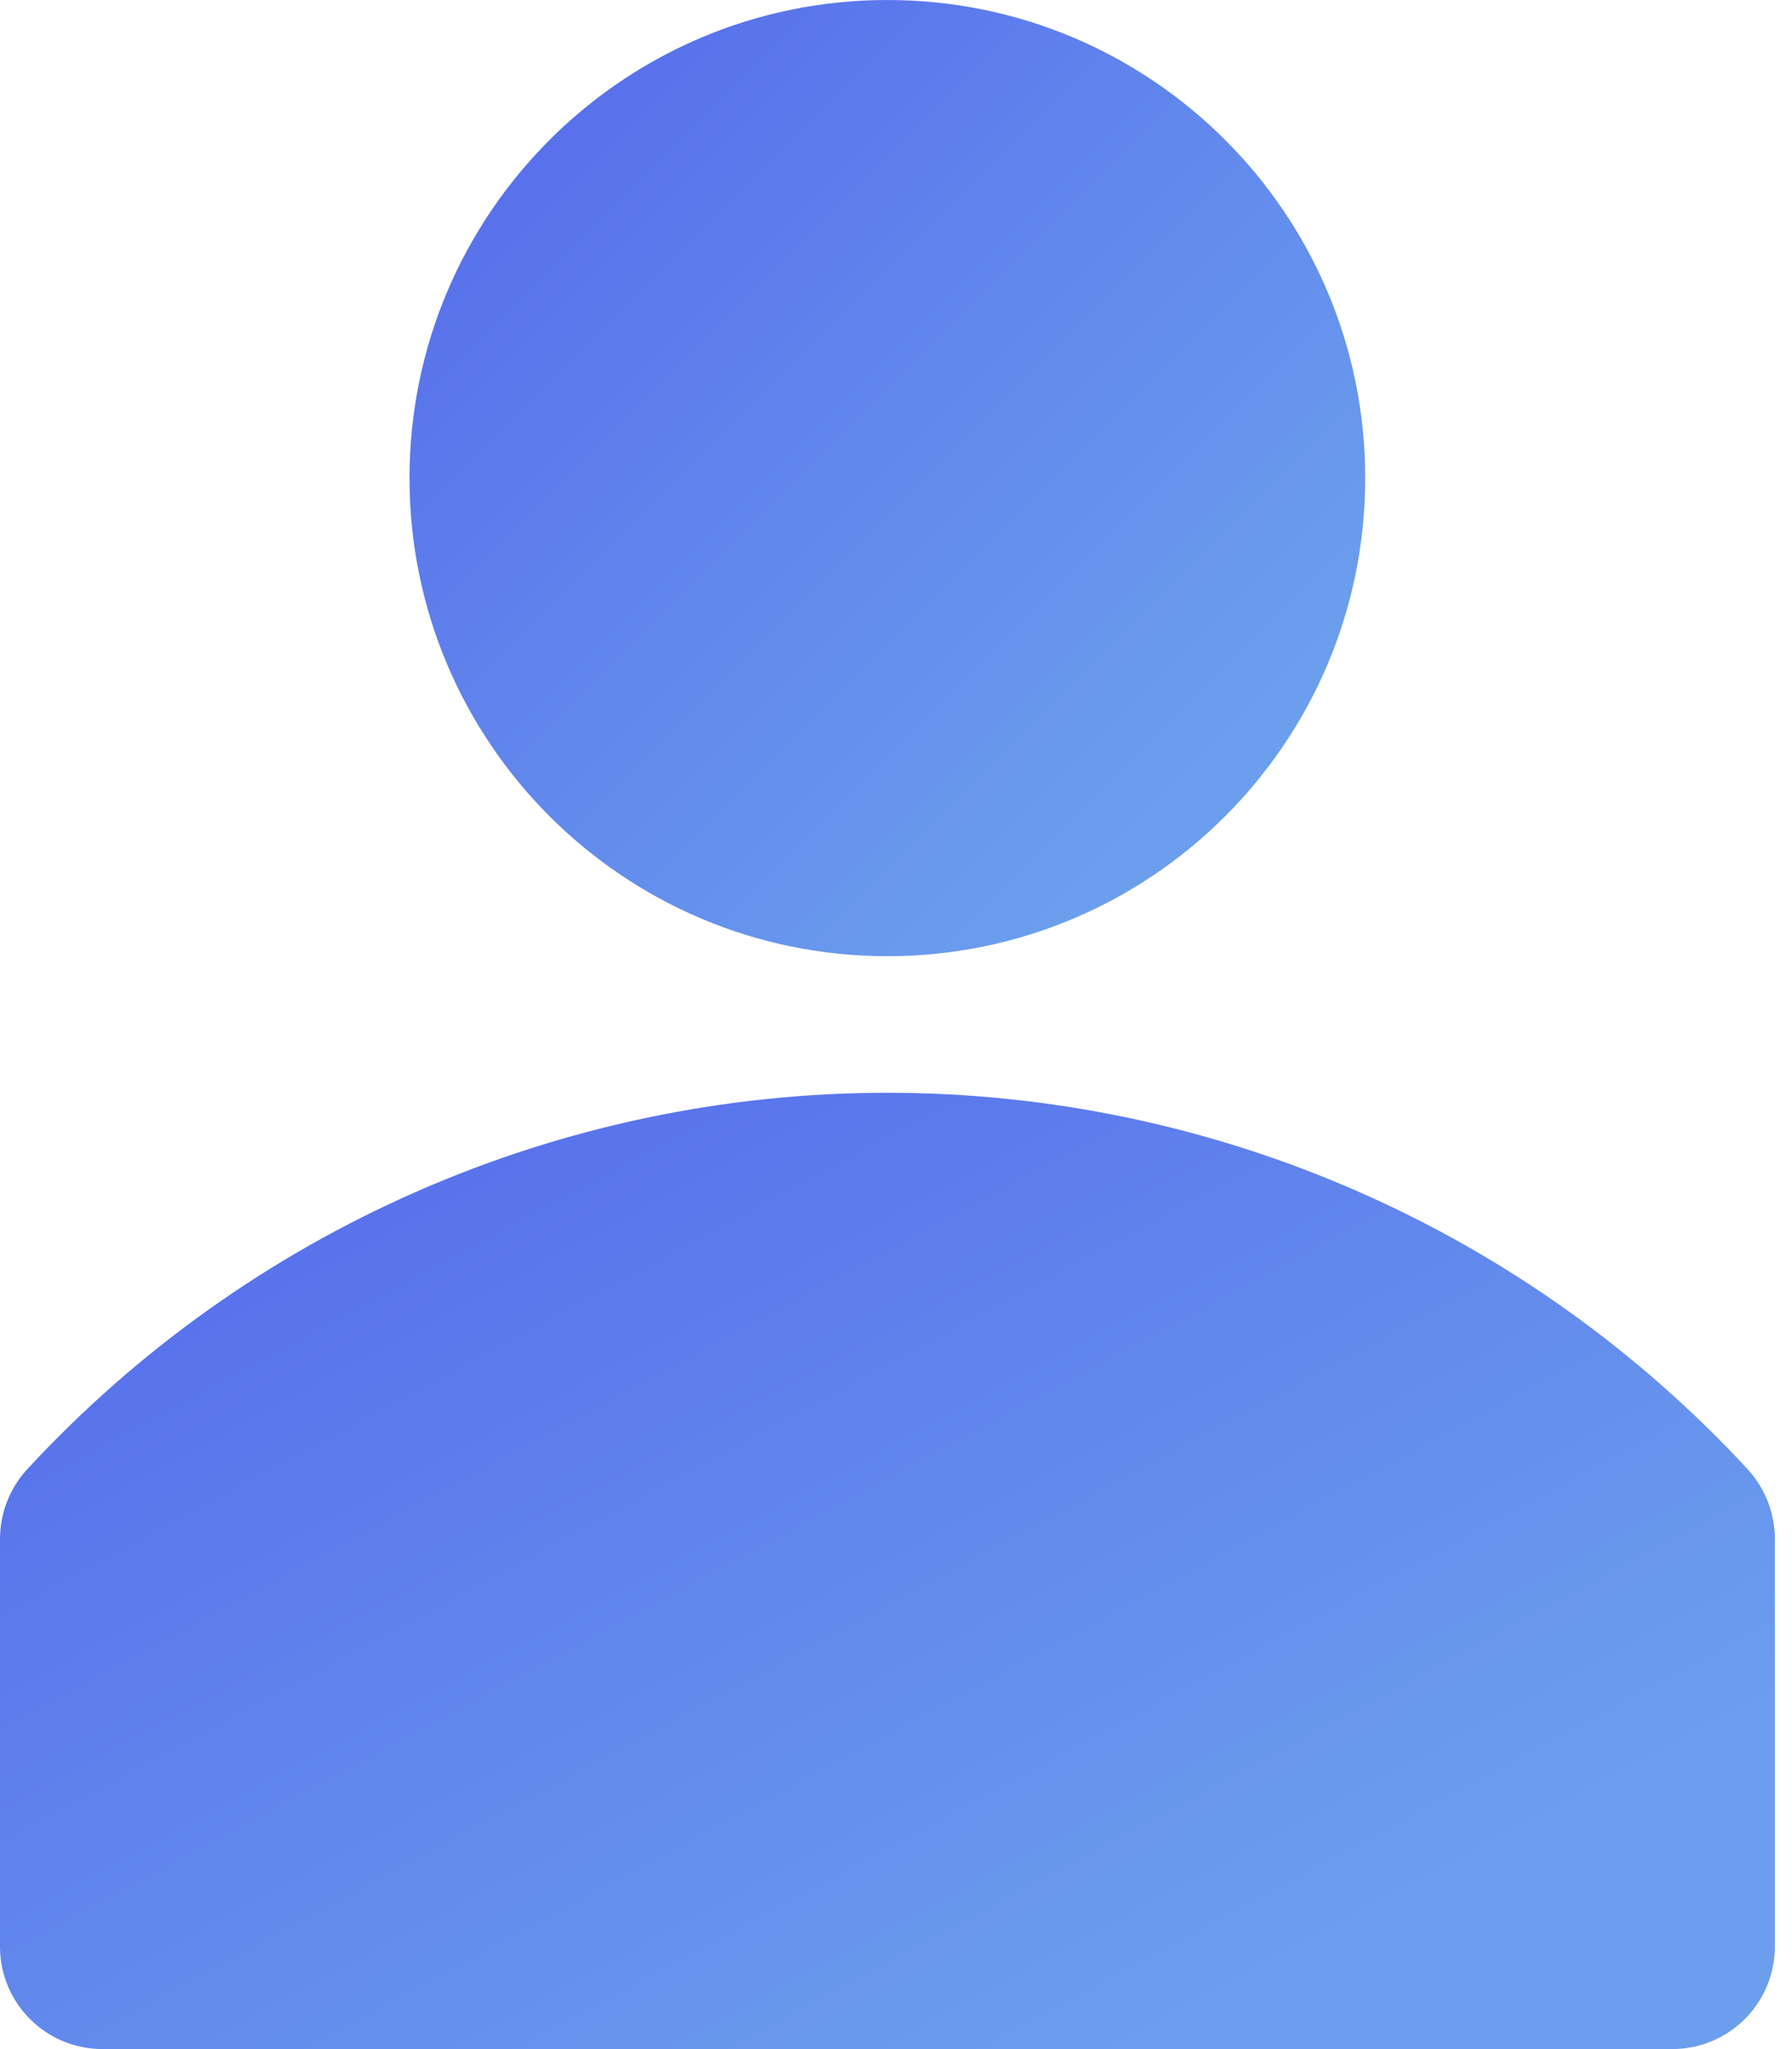 <svg width="42" height="48" viewBox="0 0 42 48" fill="none" xmlns="http://www.w3.org/2000/svg">
<g clip-path="url(#clip0_1831_5806)">
<path d="M40.974 34.432C38.403 31.646 35.283 29.423 31.811 27.903C28.339 26.383 24.589 25.598 20.799 25.598C17.008 25.598 13.259 26.383 9.787 27.903C6.315 29.423 3.195 31.646 0.624 34.432C0.227 34.871 0.005 35.44 0 36.032V45.631C0.008 46.262 0.265 46.864 0.714 47.307C1.163 47.751 1.769 47.999 2.4 47.999H39.198C39.834 47.999 40.445 47.746 40.895 47.296C41.345 46.846 41.598 46.236 41.598 45.599V36C41.585 35.419 41.364 34.862 40.974 34.432Z" fill="url(#paint0_linear_1831_5806)"/>
<path d="M20.797 22.399C26.982 22.399 31.997 17.385 31.997 11.199C31.997 5.014 26.982 0 20.797 0C14.612 0 9.598 5.014 9.598 11.199C9.598 17.385 14.612 22.399 20.797 22.399Z" fill="url(#paint1_linear_1831_5806)"/>
</g>
<defs>
<linearGradient id="paint0_linear_1831_5806" x1="0" y1="25.598" x2="18.703" y2="60.328" gradientUnits="userSpaceOnUse">
<stop offset="0.131" stop-color="#5870EC"/>
<stop offset="0.83" stop-color="#6B9FED"/>
</linearGradient>
<linearGradient id="paint1_linear_1831_5806" x1="9.598" y1="0" x2="31.997" y2="22.399" gradientUnits="userSpaceOnUse">
<stop offset="0.131" stop-color="#5870EC"/>
<stop offset="0.83" stop-color="#6B9FED"/>
</linearGradient>
<clipPath id="clip0_1831_5806">
<rect width="42" height="48" fill="white"/>
</clipPath>
</defs>
</svg>

